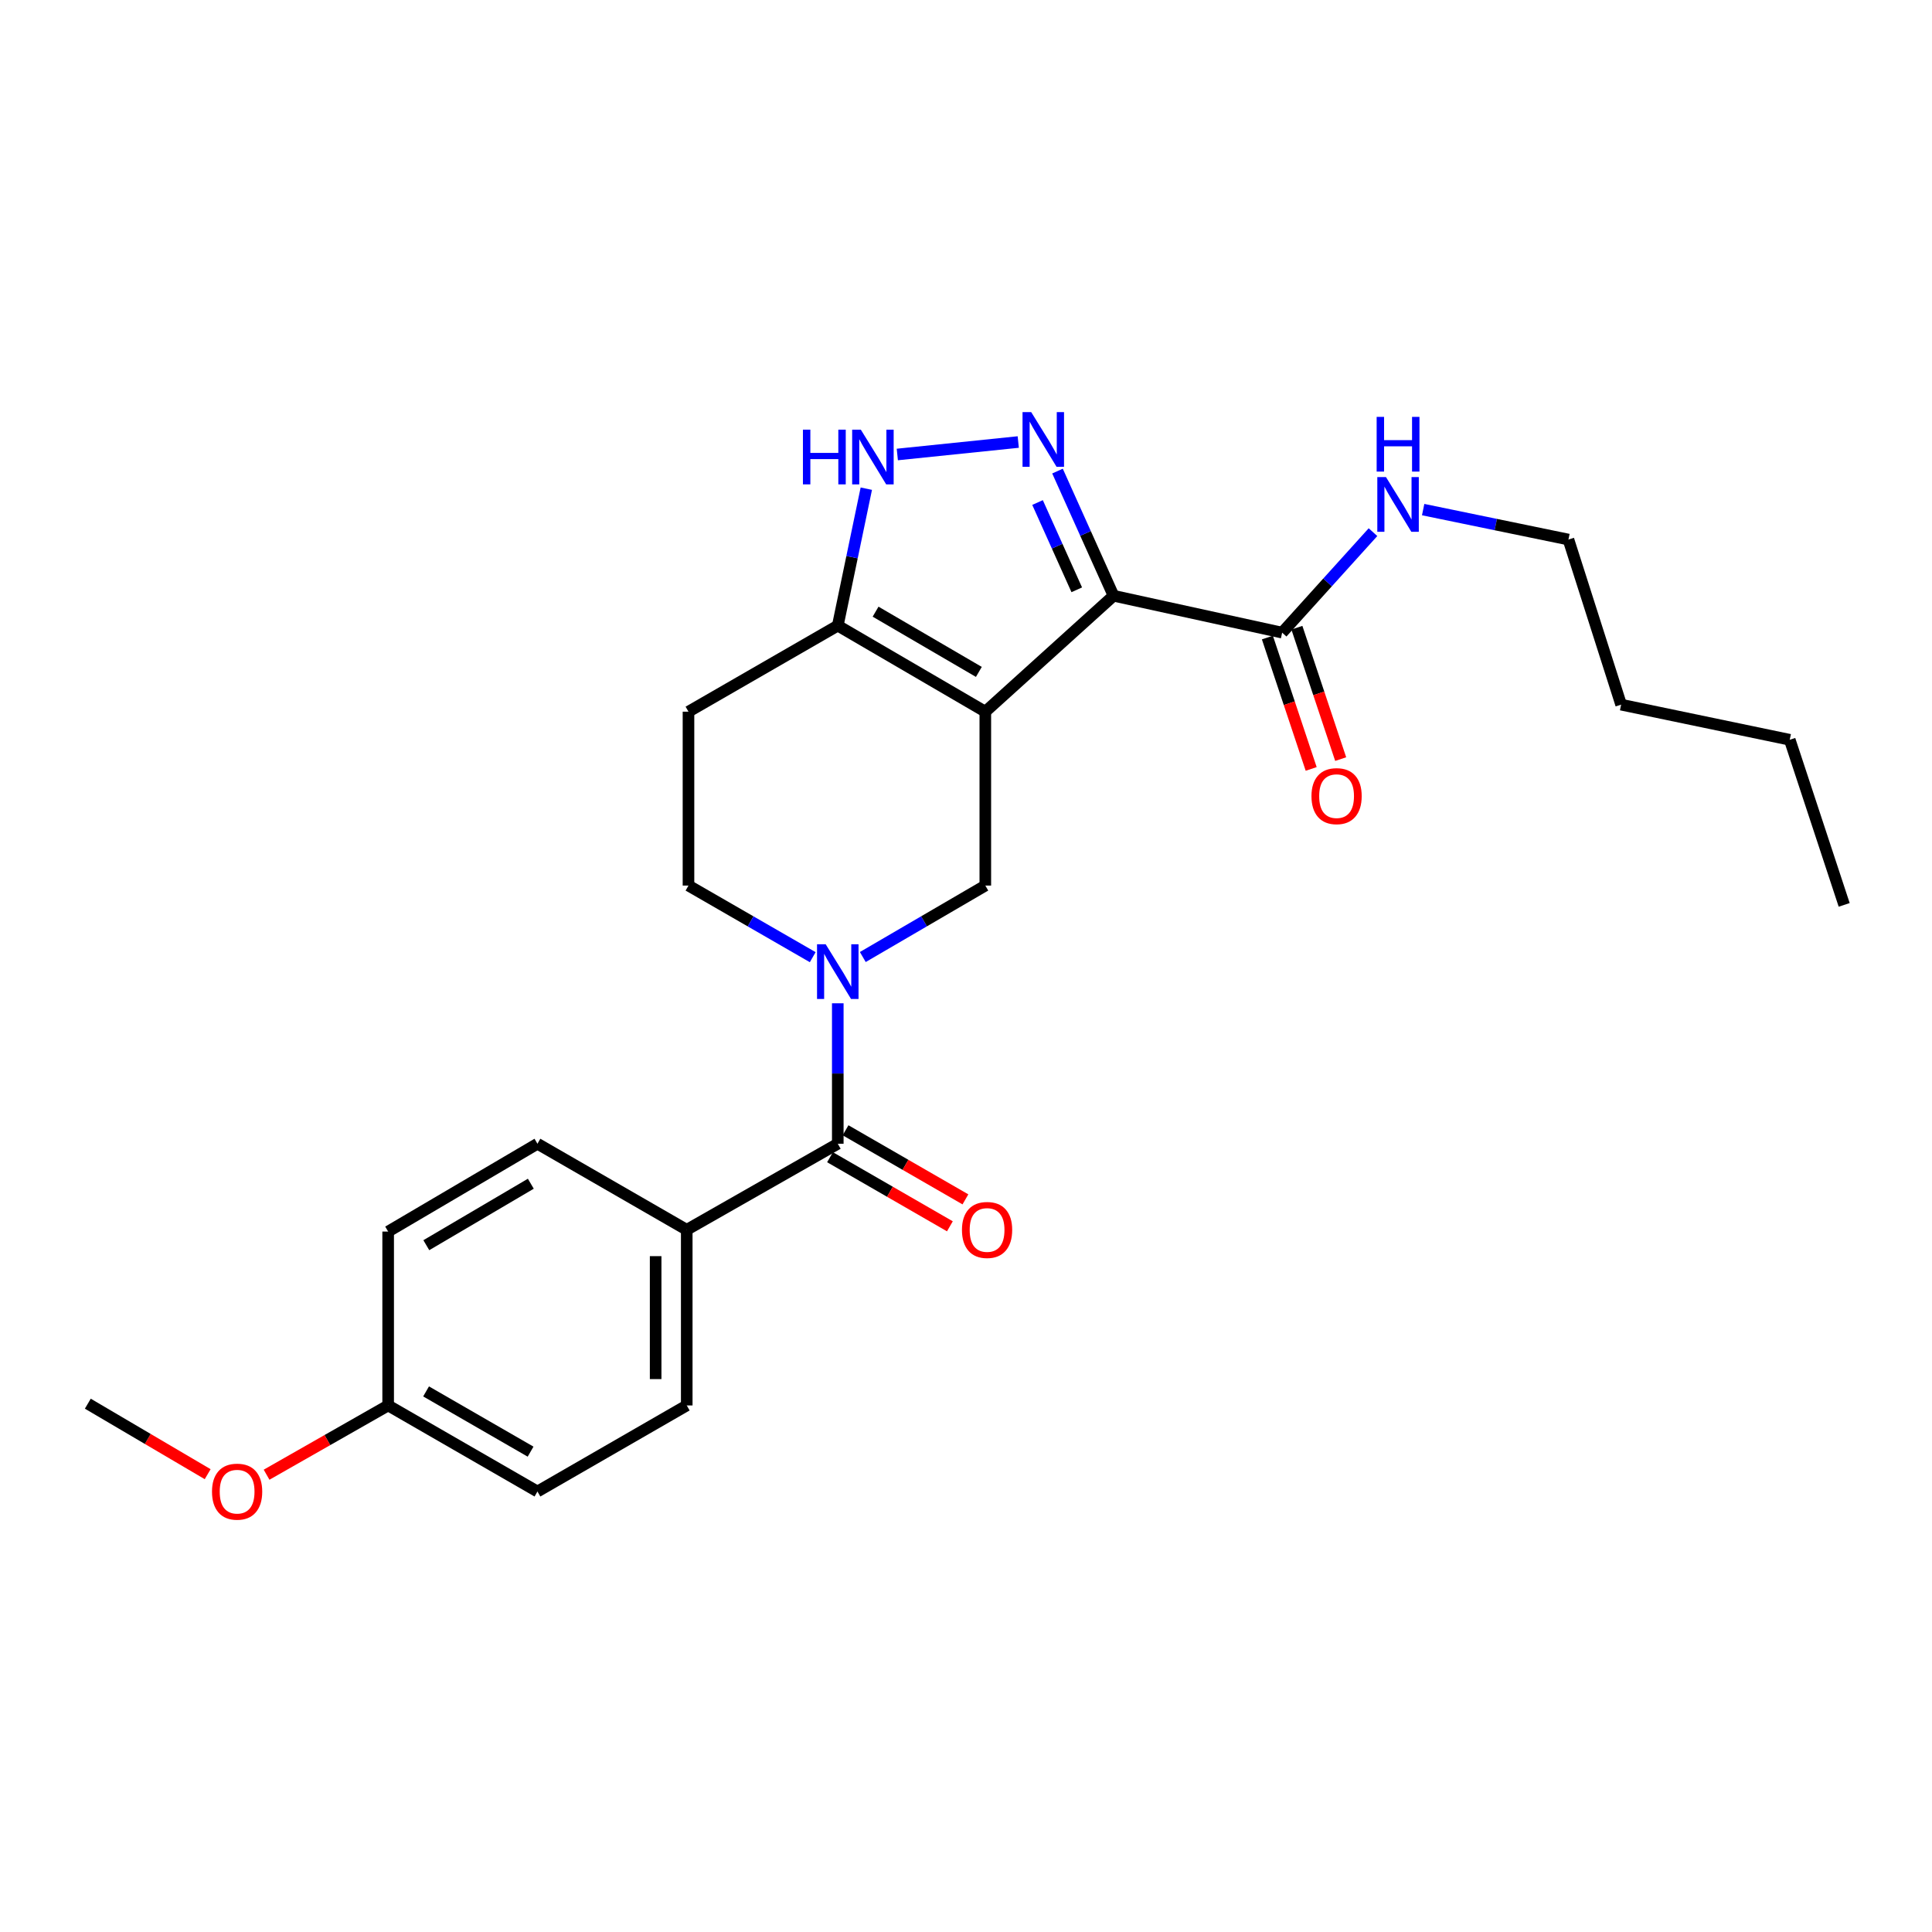 <?xml version='1.0' encoding='iso-8859-1'?>
<svg version='1.1' baseProfile='full'
              xmlns='http://www.w3.org/2000/svg'
                      xmlns:rdkit='http://www.rdkit.org/xml'
                      xmlns:xlink='http://www.w3.org/1999/xlink'
                  xml:space='preserve'
width='1000px' height='1000px' viewBox='0 0 1000 1000'>
<!-- END OF HEADER -->
<rect style='opacity:1.0;fill:#FFFFFF;stroke:none' width='1000' height='1000' x='0' y='0'> </rect>
<path class='bond-0' d='M 356.36,368.366 L 356.36,458.367' style='fill:none;fill-rule:evenodd;stroke:#000000;stroke-width:6px;stroke-linecap:butt;stroke-linejoin:miter;stroke-opacity:1' />
<path class='bond-1' d='M 356.36,368.366 L 433.635,323.822' style='fill:none;fill-rule:evenodd;stroke:#000000;stroke-width:6px;stroke-linecap:butt;stroke-linejoin:miter;stroke-opacity:1' />
<path class='bond-2' d='M 356.36,458.367 L 388.513,476.901' style='fill:none;fill-rule:evenodd;stroke:#000000;stroke-width:6px;stroke-linecap:butt;stroke-linejoin:miter;stroke-opacity:1' />
<path class='bond-2' d='M 388.513,476.901 L 420.666,495.435' style='fill:none;fill-rule:evenodd;stroke:#0000FF;stroke-width:6px;stroke-linecap:butt;stroke-linejoin:miter;stroke-opacity:1' />
<path class='bond-3' d='M 446.585,495.357 L 478.292,476.862' style='fill:none;fill-rule:evenodd;stroke:#0000FF;stroke-width:6px;stroke-linecap:butt;stroke-linejoin:miter;stroke-opacity:1' />
<path class='bond-3' d='M 478.292,476.862 L 509.998,458.367' style='fill:none;fill-rule:evenodd;stroke:#000000;stroke-width:6px;stroke-linecap:butt;stroke-linejoin:miter;stroke-opacity:1' />
<path class='bond-4' d='M 433.635,519.298 L 433.635,555.649' style='fill:none;fill-rule:evenodd;stroke:#0000FF;stroke-width:6px;stroke-linecap:butt;stroke-linejoin:miter;stroke-opacity:1' />
<path class='bond-4' d='M 433.635,555.649 L 433.635,591.999' style='fill:none;fill-rule:evenodd;stroke:#000000;stroke-width:6px;stroke-linecap:butt;stroke-linejoin:miter;stroke-opacity:1' />
<path class='bond-5' d='M 509.998,458.367 L 509.998,368.366' style='fill:none;fill-rule:evenodd;stroke:#000000;stroke-width:6px;stroke-linecap:butt;stroke-linejoin:miter;stroke-opacity:1' />
<path class='bond-6' d='M 433.635,323.822 L 509.998,368.366' style='fill:none;fill-rule:evenodd;stroke:#000000;stroke-width:6px;stroke-linecap:butt;stroke-linejoin:miter;stroke-opacity:1' />
<path class='bond-6' d='M 453.201,316.599 L 506.654,347.78' style='fill:none;fill-rule:evenodd;stroke:#000000;stroke-width:6px;stroke-linecap:butt;stroke-linejoin:miter;stroke-opacity:1' />
<path class='bond-7' d='M 433.635,323.822 L 441.019,288.38' style='fill:none;fill-rule:evenodd;stroke:#000000;stroke-width:6px;stroke-linecap:butt;stroke-linejoin:miter;stroke-opacity:1' />
<path class='bond-7' d='M 441.019,288.38 L 448.402,252.938' style='fill:none;fill-rule:evenodd;stroke:#0000FF;stroke-width:6px;stroke-linecap:butt;stroke-linejoin:miter;stroke-opacity:1' />
<path class='bond-8' d='M 509.998,368.366 L 576.363,308.36' style='fill:none;fill-rule:evenodd;stroke:#000000;stroke-width:6px;stroke-linecap:butt;stroke-linejoin:miter;stroke-opacity:1' />
<path class='bond-9' d='M 576.363,308.36 L 561.862,276.096' style='fill:none;fill-rule:evenodd;stroke:#000000;stroke-width:6px;stroke-linecap:butt;stroke-linejoin:miter;stroke-opacity:1' />
<path class='bond-9' d='M 561.862,276.096 L 547.362,243.832' style='fill:none;fill-rule:evenodd;stroke:#0000FF;stroke-width:6px;stroke-linecap:butt;stroke-linejoin:miter;stroke-opacity:1' />
<path class='bond-9' d='M 557.33,305.279 L 547.18,282.695' style='fill:none;fill-rule:evenodd;stroke:#000000;stroke-width:6px;stroke-linecap:butt;stroke-linejoin:miter;stroke-opacity:1' />
<path class='bond-9' d='M 547.18,282.695 L 537.03,260.11' style='fill:none;fill-rule:evenodd;stroke:#0000FF;stroke-width:6px;stroke-linecap:butt;stroke-linejoin:miter;stroke-opacity:1' />
<path class='bond-10' d='M 576.363,308.36 L 663.636,327.453' style='fill:none;fill-rule:evenodd;stroke:#000000;stroke-width:6px;stroke-linecap:butt;stroke-linejoin:miter;stroke-opacity:1' />
<path class='bond-11' d='M 527.045,228.791 L 464.447,235.246' style='fill:none;fill-rule:evenodd;stroke:#0000FF;stroke-width:6px;stroke-linecap:butt;stroke-linejoin:miter;stroke-opacity:1' />
<path class='bond-12' d='M 656,329.998 L 667.332,363.997' style='fill:none;fill-rule:evenodd;stroke:#000000;stroke-width:6px;stroke-linecap:butt;stroke-linejoin:miter;stroke-opacity:1' />
<path class='bond-12' d='M 667.332,363.997 L 678.663,397.995' style='fill:none;fill-rule:evenodd;stroke:#FF0000;stroke-width:6px;stroke-linecap:butt;stroke-linejoin:miter;stroke-opacity:1' />
<path class='bond-12' d='M 671.271,324.908 L 682.603,358.907' style='fill:none;fill-rule:evenodd;stroke:#000000;stroke-width:6px;stroke-linecap:butt;stroke-linejoin:miter;stroke-opacity:1' />
<path class='bond-12' d='M 682.603,358.907 L 693.935,392.905' style='fill:none;fill-rule:evenodd;stroke:#FF0000;stroke-width:6px;stroke-linecap:butt;stroke-linejoin:miter;stroke-opacity:1' />
<path class='bond-13' d='M 663.636,327.453 L 687.146,301.447' style='fill:none;fill-rule:evenodd;stroke:#000000;stroke-width:6px;stroke-linecap:butt;stroke-linejoin:miter;stroke-opacity:1' />
<path class='bond-13' d='M 687.146,301.447 L 710.656,275.442' style='fill:none;fill-rule:evenodd;stroke:#0000FF;stroke-width:6px;stroke-linecap:butt;stroke-linejoin:miter;stroke-opacity:1' />
<path class='bond-14' d='M 736.624,263.767 L 774.221,271.518' style='fill:none;fill-rule:evenodd;stroke:#0000FF;stroke-width:6px;stroke-linecap:butt;stroke-linejoin:miter;stroke-opacity:1' />
<path class='bond-14' d='M 774.221,271.518 L 811.818,279.269' style='fill:none;fill-rule:evenodd;stroke:#000000;stroke-width:6px;stroke-linecap:butt;stroke-linejoin:miter;stroke-opacity:1' />
<path class='bond-15' d='M 355.457,636.543 L 355.457,727.456' style='fill:none;fill-rule:evenodd;stroke:#000000;stroke-width:6px;stroke-linecap:butt;stroke-linejoin:miter;stroke-opacity:1' />
<path class='bond-15' d='M 339.36,650.18 L 339.36,713.819' style='fill:none;fill-rule:evenodd;stroke:#000000;stroke-width:6px;stroke-linecap:butt;stroke-linejoin:miter;stroke-opacity:1' />
<path class='bond-16' d='M 355.457,636.543 L 278.182,591.999' style='fill:none;fill-rule:evenodd;stroke:#000000;stroke-width:6px;stroke-linecap:butt;stroke-linejoin:miter;stroke-opacity:1' />
<path class='bond-17' d='M 355.457,636.543 L 433.635,591.999' style='fill:none;fill-rule:evenodd;stroke:#000000;stroke-width:6px;stroke-linecap:butt;stroke-linejoin:miter;stroke-opacity:1' />
<path class='bond-18' d='M 429.616,598.972 L 460.638,616.855' style='fill:none;fill-rule:evenodd;stroke:#000000;stroke-width:6px;stroke-linecap:butt;stroke-linejoin:miter;stroke-opacity:1' />
<path class='bond-18' d='M 460.638,616.855 L 491.661,634.737' style='fill:none;fill-rule:evenodd;stroke:#FF0000;stroke-width:6px;stroke-linecap:butt;stroke-linejoin:miter;stroke-opacity:1' />
<path class='bond-18' d='M 437.655,585.026 L 468.677,602.909' style='fill:none;fill-rule:evenodd;stroke:#000000;stroke-width:6px;stroke-linecap:butt;stroke-linejoin:miter;stroke-opacity:1' />
<path class='bond-18' d='M 468.677,602.909 L 499.7,620.791' style='fill:none;fill-rule:evenodd;stroke:#FF0000;stroke-width:6px;stroke-linecap:butt;stroke-linejoin:miter;stroke-opacity:1' />
<path class='bond-19' d='M 355.457,727.456 L 278.182,772' style='fill:none;fill-rule:evenodd;stroke:#000000;stroke-width:6px;stroke-linecap:butt;stroke-linejoin:miter;stroke-opacity:1' />
<path class='bond-20' d='M 278.182,591.999 L 200.908,637.456' style='fill:none;fill-rule:evenodd;stroke:#000000;stroke-width:6px;stroke-linecap:butt;stroke-linejoin:miter;stroke-opacity:1' />
<path class='bond-20' d='M 274.753,612.692 L 220.66,644.512' style='fill:none;fill-rule:evenodd;stroke:#000000;stroke-width:6px;stroke-linecap:butt;stroke-linejoin:miter;stroke-opacity:1' />
<path class='bond-21' d='M 811.818,279.269 L 839.094,364.727' style='fill:none;fill-rule:evenodd;stroke:#000000;stroke-width:6px;stroke-linecap:butt;stroke-linejoin:miter;stroke-opacity:1' />
<path class='bond-22' d='M 839.094,364.727 L 926.367,382.907' style='fill:none;fill-rule:evenodd;stroke:#000000;stroke-width:6px;stroke-linecap:butt;stroke-linejoin:miter;stroke-opacity:1' />
<path class='bond-23' d='M 926.367,382.907 L 954.545,468.365' style='fill:none;fill-rule:evenodd;stroke:#000000;stroke-width:6px;stroke-linecap:butt;stroke-linejoin:miter;stroke-opacity:1' />
<path class='bond-24' d='M 200.908,727.456 L 200.908,637.456' style='fill:none;fill-rule:evenodd;stroke:#000000;stroke-width:6px;stroke-linecap:butt;stroke-linejoin:miter;stroke-opacity:1' />
<path class='bond-25' d='M 200.908,727.456 L 169.443,745.384' style='fill:none;fill-rule:evenodd;stroke:#000000;stroke-width:6px;stroke-linecap:butt;stroke-linejoin:miter;stroke-opacity:1' />
<path class='bond-25' d='M 169.443,745.384 L 137.979,763.311' style='fill:none;fill-rule:evenodd;stroke:#FF0000;stroke-width:6px;stroke-linecap:butt;stroke-linejoin:miter;stroke-opacity:1' />
<path class='bond-26' d='M 200.908,727.456 L 278.182,772' style='fill:none;fill-rule:evenodd;stroke:#000000;stroke-width:6px;stroke-linecap:butt;stroke-linejoin:miter;stroke-opacity:1' />
<path class='bond-26' d='M 220.538,720.192 L 274.63,751.373' style='fill:none;fill-rule:evenodd;stroke:#000000;stroke-width:6px;stroke-linecap:butt;stroke-linejoin:miter;stroke-opacity:1' />
<path class='bond-27' d='M 107.488,763.035 L 76.471,744.789' style='fill:none;fill-rule:evenodd;stroke:#FF0000;stroke-width:6px;stroke-linecap:butt;stroke-linejoin:miter;stroke-opacity:1' />
<path class='bond-27' d='M 76.471,744.789 L 45.455,726.544' style='fill:none;fill-rule:evenodd;stroke:#000000;stroke-width:6px;stroke-linecap:butt;stroke-linejoin:miter;stroke-opacity:1' />
<path  class='atom-2' d='M 427.375 488.751
L 436.655 503.751
Q 437.575 505.231, 439.055 507.911
Q 440.535 510.591, 440.615 510.751
L 440.615 488.751
L 444.375 488.751
L 444.375 517.071
L 440.495 517.071
L 430.535 500.671
Q 429.375 498.751, 428.135 496.551
Q 426.935 494.351, 426.575 493.671
L 426.575 517.071
L 422.895 517.071
L 422.895 488.751
L 427.375 488.751
' fill='#0000FF'/>
<path  class='atom-7' d='M 533.741 213.294
L 543.021 228.294
Q 543.941 229.774, 545.421 232.454
Q 546.901 235.134, 546.981 235.294
L 546.981 213.294
L 550.741 213.294
L 550.741 241.614
L 546.861 241.614
L 536.901 225.214
Q 535.741 223.294, 534.501 221.094
Q 533.301 218.894, 532.941 218.214
L 532.941 241.614
L 529.261 241.614
L 529.261 213.294
L 533.741 213.294
' fill='#0000FF'/>
<path  class='atom-8' d='M 415.596 222.389
L 419.436 222.389
L 419.436 234.429
L 433.916 234.429
L 433.916 222.389
L 437.756 222.389
L 437.756 250.709
L 433.916 250.709
L 433.916 237.629
L 419.436 237.629
L 419.436 250.709
L 415.596 250.709
L 415.596 222.389
' fill='#0000FF'/>
<path  class='atom-8' d='M 445.556 222.389
L 454.836 237.389
Q 455.756 238.869, 457.236 241.549
Q 458.716 244.229, 458.796 244.389
L 458.796 222.389
L 462.556 222.389
L 462.556 250.709
L 458.676 250.709
L 448.716 234.309
Q 447.556 232.389, 446.316 230.189
Q 445.116 227.989, 444.756 227.309
L 444.756 250.709
L 441.076 250.709
L 441.076 222.389
L 445.556 222.389
' fill='#0000FF'/>
<path  class='atom-10' d='M 678.814 412.078
Q 678.814 405.278, 682.174 401.478
Q 685.534 397.678, 691.814 397.678
Q 698.094 397.678, 701.454 401.478
Q 704.814 405.278, 704.814 412.078
Q 704.814 418.958, 701.414 422.878
Q 698.014 426.758, 691.814 426.758
Q 685.574 426.758, 682.174 422.878
Q 678.814 418.998, 678.814 412.078
M 691.814 423.558
Q 696.134 423.558, 698.454 420.678
Q 700.814 417.758, 700.814 412.078
Q 700.814 406.518, 698.454 403.718
Q 696.134 400.878, 691.814 400.878
Q 687.494 400.878, 685.134 403.678
Q 682.814 406.478, 682.814 412.078
Q 682.814 417.798, 685.134 420.678
Q 687.494 423.558, 691.814 423.558
' fill='#FF0000'/>
<path  class='atom-11' d='M 717.373 246.928
L 726.653 261.928
Q 727.573 263.408, 729.053 266.088
Q 730.533 268.768, 730.613 268.928
L 730.613 246.928
L 734.373 246.928
L 734.373 275.248
L 730.493 275.248
L 720.533 258.848
Q 719.373 256.928, 718.133 254.728
Q 716.933 252.528, 716.573 251.848
L 716.573 275.248
L 712.893 275.248
L 712.893 246.928
L 717.373 246.928
' fill='#0000FF'/>
<path  class='atom-11' d='M 712.553 215.776
L 716.393 215.776
L 716.393 227.816
L 730.873 227.816
L 730.873 215.776
L 734.713 215.776
L 734.713 244.096
L 730.873 244.096
L 730.873 231.016
L 716.393 231.016
L 716.393 244.096
L 712.553 244.096
L 712.553 215.776
' fill='#0000FF'/>
<path  class='atom-14' d='M 497.91 636.623
Q 497.91 629.823, 501.27 626.023
Q 504.63 622.223, 510.91 622.223
Q 517.19 622.223, 520.55 626.023
Q 523.91 629.823, 523.91 636.623
Q 523.91 643.503, 520.51 647.423
Q 517.11 651.303, 510.91 651.303
Q 504.67 651.303, 501.27 647.423
Q 497.91 643.543, 497.91 636.623
M 510.91 648.103
Q 515.23 648.103, 517.55 645.223
Q 519.91 642.303, 519.91 636.623
Q 519.91 631.063, 517.55 628.263
Q 515.23 625.423, 510.91 625.423
Q 506.59 625.423, 504.23 628.223
Q 501.91 631.023, 501.91 636.623
Q 501.91 642.343, 504.23 645.223
Q 506.59 648.103, 510.91 648.103
' fill='#FF0000'/>
<path  class='atom-24' d='M 109.729 772.08
Q 109.729 765.28, 113.089 761.48
Q 116.449 757.68, 122.729 757.68
Q 129.009 757.68, 132.369 761.48
Q 135.729 765.28, 135.729 772.08
Q 135.729 778.96, 132.329 782.88
Q 128.929 786.76, 122.729 786.76
Q 116.489 786.76, 113.089 782.88
Q 109.729 779, 109.729 772.08
M 122.729 783.56
Q 127.049 783.56, 129.369 780.68
Q 131.729 777.76, 131.729 772.08
Q 131.729 766.52, 129.369 763.72
Q 127.049 760.88, 122.729 760.88
Q 118.409 760.88, 116.049 763.68
Q 113.729 766.48, 113.729 772.08
Q 113.729 777.8, 116.049 780.68
Q 118.409 783.56, 122.729 783.56
' fill='#FF0000'/>
</svg>
